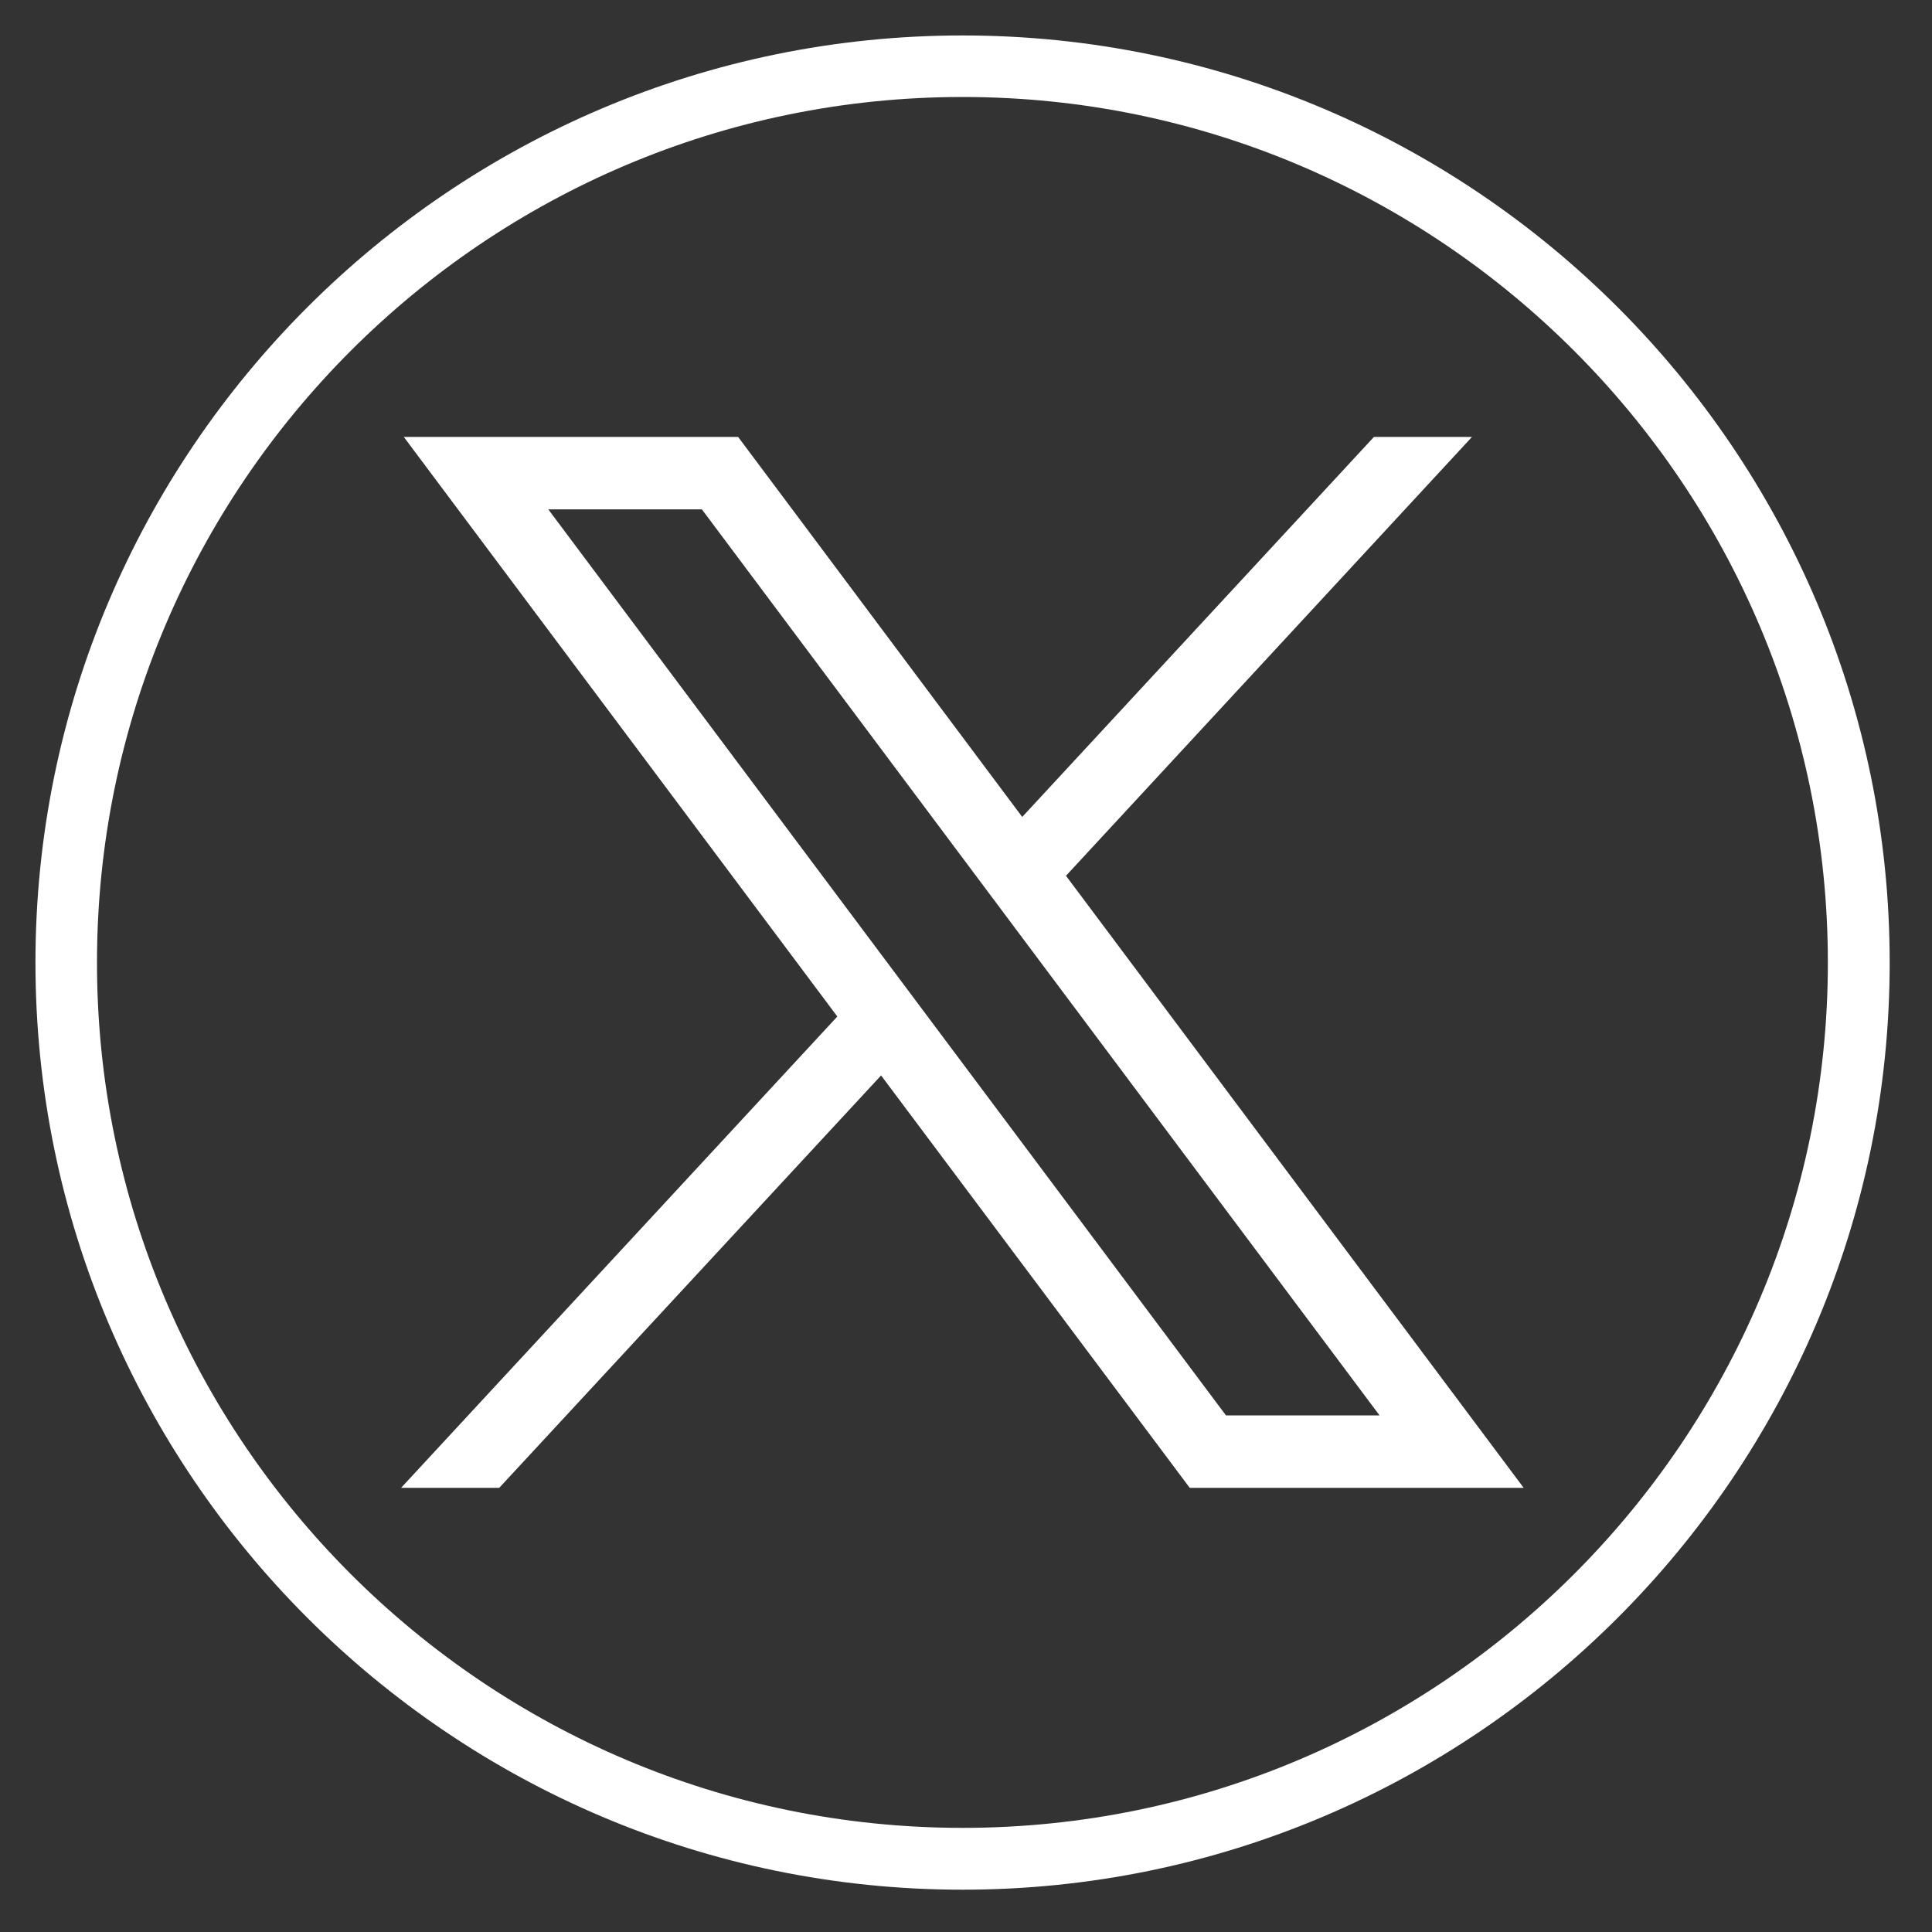<?xml version="1.0" encoding="UTF-8"?>
<svg xmlns="http://www.w3.org/2000/svg" xmlns:xlink="http://www.w3.org/1999/xlink" width="20px" height="20px" viewBox="0 0 20 20" version="1.1">
<rect x="0" y="0" width="20" height="20" fill="#333333" stroke="none"/>
<g id="surface1">
<path style=" stroke:none;fill-rule:nonzero;fill:rgb(100%,100%,100%);fill-opacity:1;" d="M 4.18 4.523 L 8.668 10.523 L 4.152 15.402 L 5.168 15.402 L 9.121 11.133 L 12.316 15.402 L 15.773 15.402 L 11.035 9.066 L 15.238 4.523 L 14.223 4.523 L 10.582 8.457 L 7.641 4.523 Z M 5.676 5.273 L 7.266 5.273 L 14.281 14.652 L 12.691 14.652 Z M 5.676 5.273 "/>
<path style=" stroke:none;fill-rule:nonzero;fill:rgb(100%,100%,100%);fill-opacity:1;" d="M 9.965 19.562 C 4.672 19.562 0.367 15.254 0.367 9.965 C 0.367 4.672 4.672 0.367 9.965 0.367 C 15.254 0.367 19.562 4.672 19.562 9.965 C 19.562 15.254 15.254 19.562 9.965 19.562 Z M 9.965 1.004 C 5.023 1.004 1.004 5.023 1.004 9.965 C 1.004 14.902 5.023 18.922 9.965 18.922 C 14.902 18.922 18.922 14.902 18.922 9.965 C 18.922 5.023 14.902 1.004 9.965 1.004 Z M 9.965 1.004 "/>
</g>
</svg>
